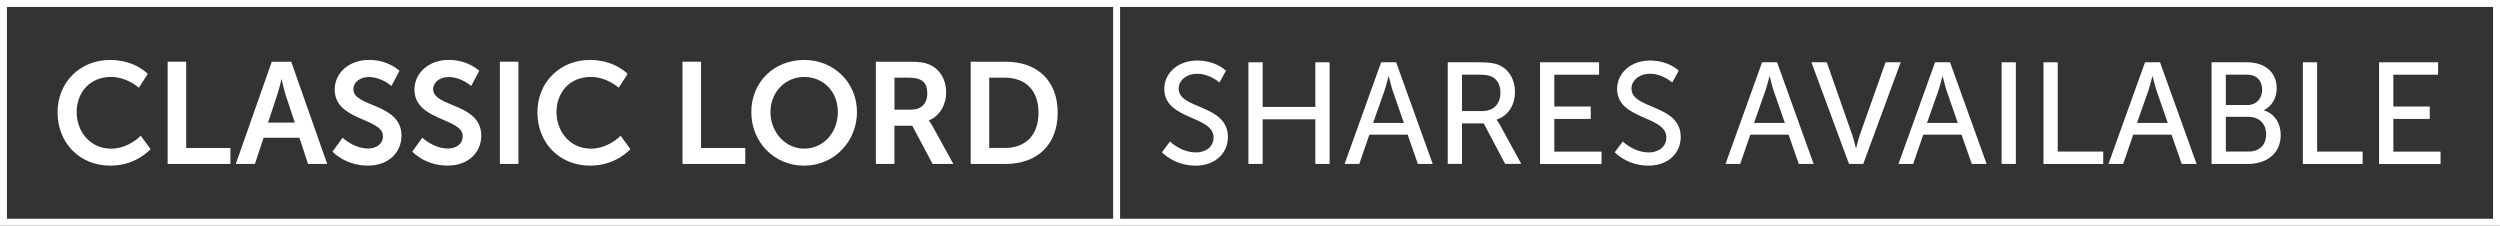 <?xml version="1.0" encoding="UTF-8"?> <svg xmlns="http://www.w3.org/2000/svg" id="Layer_1" data-name="Layer 1" version="1.1" viewBox="0 0 512.09 46.23"><rect x="0" y="0" width="512.09" height="46.23" fill="#333333" stroke="none"/><defs><style> .cls-1 { fill: none; stroke: #fff; stroke-miterlimit: 10; stroke-width: 1.42px; } .cls-2 { isolation: isolate; } .cls-3 { fill: #fff; stroke-width: 0px; } </style></defs><rect class="cls-1" x=".71" y=".71" width="510.67" height="44.81"></rect><g class="cls-2"><g class="cls-2"><path class="cls-3" d="M22.54,12.28c5.1,0,7.73,2.86,7.73,2.86l-1.83,2.83s-2.39-2.21-5.72-2.21c-4.42,0-7.02,3.3-7.02,7.2s2.68,7.49,7.05,7.49c3.63,0,6.08-2.65,6.08-2.65l2.01,2.74s-2.89,3.39-8.23,3.39c-6.4,0-10.82-4.75-10.82-10.91s4.6-10.74,10.77-10.74Z"></path><path class="cls-3" d="M34.34,12.64h3.8v17.67h9.06v3.27h-12.86V12.64Z"></path><path class="cls-3" d="M61.33,28.21h-7.34l-1.77,5.37h-3.92l7.37-20.94h3.98l7.37,20.94h-3.92l-1.77-5.37ZM57.64,16.27s-.47,2.06-.88,3.24l-1.86,5.6h5.49l-1.86-5.6c-.38-1.18-.83-3.24-.83-3.24h-.06Z"></path><path class="cls-3" d="M70.18,28.21s2.27,2.21,5.22,2.21c1.59,0,3.04-.83,3.04-2.54,0-3.75-9.88-3.1-9.88-9.53,0-3.48,3.01-6.08,7.02-6.08s6.25,2.24,6.25,2.24l-1.65,3.1s-2.01-1.83-4.63-1.83c-1.77,0-3.16,1.03-3.16,2.51,0,3.72,9.85,2.8,9.85,9.5,0,3.33-2.54,6.13-6.9,6.13-4.66,0-7.23-2.86-7.23-2.86l2.06-2.86Z"></path><path class="cls-3" d="M86.52,28.21s2.27,2.21,5.22,2.21c1.59,0,3.04-.83,3.04-2.54,0-3.75-9.88-3.1-9.88-9.53,0-3.48,3.01-6.08,7.02-6.08s6.25,2.24,6.25,2.24l-1.65,3.1s-2.01-1.83-4.63-1.83c-1.77,0-3.16,1.03-3.16,2.51,0,3.72,9.85,2.8,9.85,9.5,0,3.33-2.54,6.13-6.9,6.13-4.66,0-7.23-2.86-7.23-2.86l2.06-2.86Z"></path><path class="cls-3" d="M102.39,12.64h3.8v20.94h-3.8V12.64Z"></path><path class="cls-3" d="M120.83,12.28c5.1,0,7.73,2.86,7.73,2.86l-1.83,2.83s-2.39-2.21-5.72-2.21c-4.42,0-7.02,3.3-7.02,7.2s2.68,7.49,7.05,7.49c3.63,0,6.08-2.65,6.08-2.65l2.01,2.74s-2.89,3.39-8.23,3.39c-6.4,0-10.82-4.75-10.82-10.91s4.6-10.74,10.77-10.74Z"></path><path class="cls-3" d="M139.8,12.64h3.8v17.67h9.06v3.27h-12.86V12.64Z"></path><path class="cls-3" d="M164.72,12.28c6.16,0,10.82,4.69,10.82,10.68s-4.66,10.97-10.82,10.97-10.82-4.81-10.82-10.97,4.66-10.68,10.82-10.68ZM164.72,30.45c3.83,0,6.9-3.18,6.9-7.49s-3.07-7.2-6.9-7.2-6.9,3.07-6.9,7.2,3.07,7.49,6.9,7.49Z"></path><path class="cls-3" d="M179.41,12.64h6.75c2.27,0,3.3.18,4.22.59,2.09.94,3.42,2.95,3.42,5.72,0,2.51-1.33,4.84-3.54,5.72v.06s.29.29.71,1.03l4.31,7.82h-4.25l-4.16-7.82h-3.66v7.82h-3.8V12.64ZM186.64,22.46c2.04,0,3.3-1.21,3.3-3.3s-.86-3.25-3.83-3.25h-2.89v6.55h3.42Z"></path><path class="cls-3" d="M198.83,12.64h7.14c6.46,0,10.68,3.83,10.68,10.44s-4.22,10.5-10.68,10.5h-7.14V12.64ZM205.76,30.31c4.25,0,6.96-2.51,6.96-7.23s-2.77-7.17-6.96-7.17h-3.13v14.39h3.13Z"></path></g><g class="cls-2"><path class="cls-3" d="M239.67,28.98s2.21,2.24,5.31,2.24c1.95,0,3.6-1.09,3.6-3.07,0-4.51-10.09-3.54-10.09-9.94,0-3.24,2.8-5.81,6.72-5.81s5.9,2.09,5.9,2.09l-1.33,2.42s-1.92-1.8-4.57-1.8c-2.21,0-3.78,1.39-3.78,3.04,0,4.31,10.09,3.16,10.09,9.91,0,3.21-2.48,5.87-6.61,5.87-4.42,0-6.9-2.74-6.9-2.74l1.65-2.21Z"></path><path class="cls-3" d="M255.72,12.76h2.92v9.14h10.79v-9.14h2.92v20.82h-2.92v-9.14h-10.79v9.14h-2.92V12.76Z"></path><path class="cls-3" d="M288.34,27.59h-7.85l-2.06,5.99h-3.01l7.49-20.82h3.07l7.49,20.82h-3.04l-2.09-5.99ZM284.42,15.62s-.47,1.89-.83,2.95l-2.33,6.61h6.31l-2.3-6.61c-.35-1.06-.8-2.95-.8-2.95h-.06Z"></path><path class="cls-3" d="M296.55,12.76h6.37c2.18,0,3.1.18,3.89.47,2.12.8,3.51,2.89,3.51,5.63s-1.47,4.9-3.75,5.63v.06s.24.27.62.94l4.42,8.08h-3.3l-4.39-8.29h-4.45v8.29h-2.92V12.76ZM303.65,22.75c2.27,0,3.69-1.44,3.69-3.78,0-1.53-.59-2.62-1.65-3.21-.56-.29-1.24-.47-2.86-.47h-3.36v7.46h4.19Z"></path><path class="cls-3" d="M315.46,12.76h12.09v2.54h-9.17v6.52h7.46v2.54h-7.46v6.7h9.67v2.54h-12.59V12.76Z"></path><path class="cls-3" d="M332.42,28.98s2.21,2.24,5.31,2.24c1.95,0,3.6-1.09,3.6-3.07,0-4.51-10.09-3.54-10.09-9.94,0-3.24,2.8-5.81,6.72-5.81s5.9,2.09,5.9,2.09l-1.33,2.42s-1.92-1.8-4.57-1.8c-2.21,0-3.78,1.39-3.78,3.04,0,4.31,10.09,3.16,10.09,9.91,0,3.21-2.48,5.87-6.61,5.87-4.42,0-6.9-2.74-6.9-2.74l1.65-2.21Z"></path><path class="cls-3" d="M366.37,27.59h-7.85l-2.06,5.99h-3.01l7.49-20.82h3.07l7.49,20.82h-3.04l-2.09-5.99ZM362.45,15.62s-.47,1.89-.83,2.95l-2.33,6.61h6.31l-2.3-6.61c-.35-1.06-.8-2.95-.8-2.95h-.06Z"></path><path class="cls-3" d="M371.03,12.76h3.16l5.16,14.72c.38,1.12.8,2.86.8,2.86h.06s.41-1.74.8-2.86l5.22-14.72h3.1l-7.67,20.82h-2.92l-7.7-20.82Z"></path><path class="cls-3" d="M401.8,27.59h-7.85l-2.06,5.99h-3.01l7.49-20.82h3.07l7.49,20.82h-3.04l-2.09-5.99ZM397.88,15.62s-.47,1.89-.83,2.95l-2.33,6.61h6.31l-2.3-6.61c-.35-1.06-.8-2.95-.8-2.95h-.06Z"></path><path class="cls-3" d="M410,12.76h2.92v20.82h-2.92V12.76Z"></path><path class="cls-3" d="M418.58,12.76h2.92v18.29h9.32v2.54h-12.24V12.76Z"></path><path class="cls-3" d="M444.81,27.59h-7.85l-2.06,5.99h-3.01l7.49-20.82h3.07l7.49,20.82h-3.04l-2.09-5.99ZM440.89,15.62s-.47,1.89-.83,2.95l-2.33,6.61h6.31l-2.3-6.61c-.35-1.06-.8-2.95-.8-2.95h-.06Z"></path><path class="cls-3" d="M453.01,12.76h7.29c3.51,0,6.05,1.95,6.05,5.31,0,2.04-1,3.66-2.6,4.48v.06c2.18.65,3.42,2.71,3.42,5.04,0,3.92-3.04,5.93-6.7,5.93h-7.46V12.76ZM460.3,21.52c1.89,0,3.07-1.33,3.07-3.16s-1.12-3.07-3.13-3.07h-4.31v6.22h4.37ZM460.62,31.04c2.24,0,3.57-1.42,3.57-3.54s-1.42-3.57-3.6-3.57h-4.66v7.11h4.69Z"></path><path class="cls-3" d="M471.71,12.76h2.92v18.29h9.32v2.54h-12.24V12.76Z"></path><path class="cls-3" d="M487.32,12.76h12.09v2.54h-9.17v6.52h7.46v2.54h-7.46v6.7h9.67v2.54h-12.59V12.76Z"></path></g></g><line class="cls-1" x1="228.72" y1=".71" x2="228.72" y2="45.52"></line></svg> 